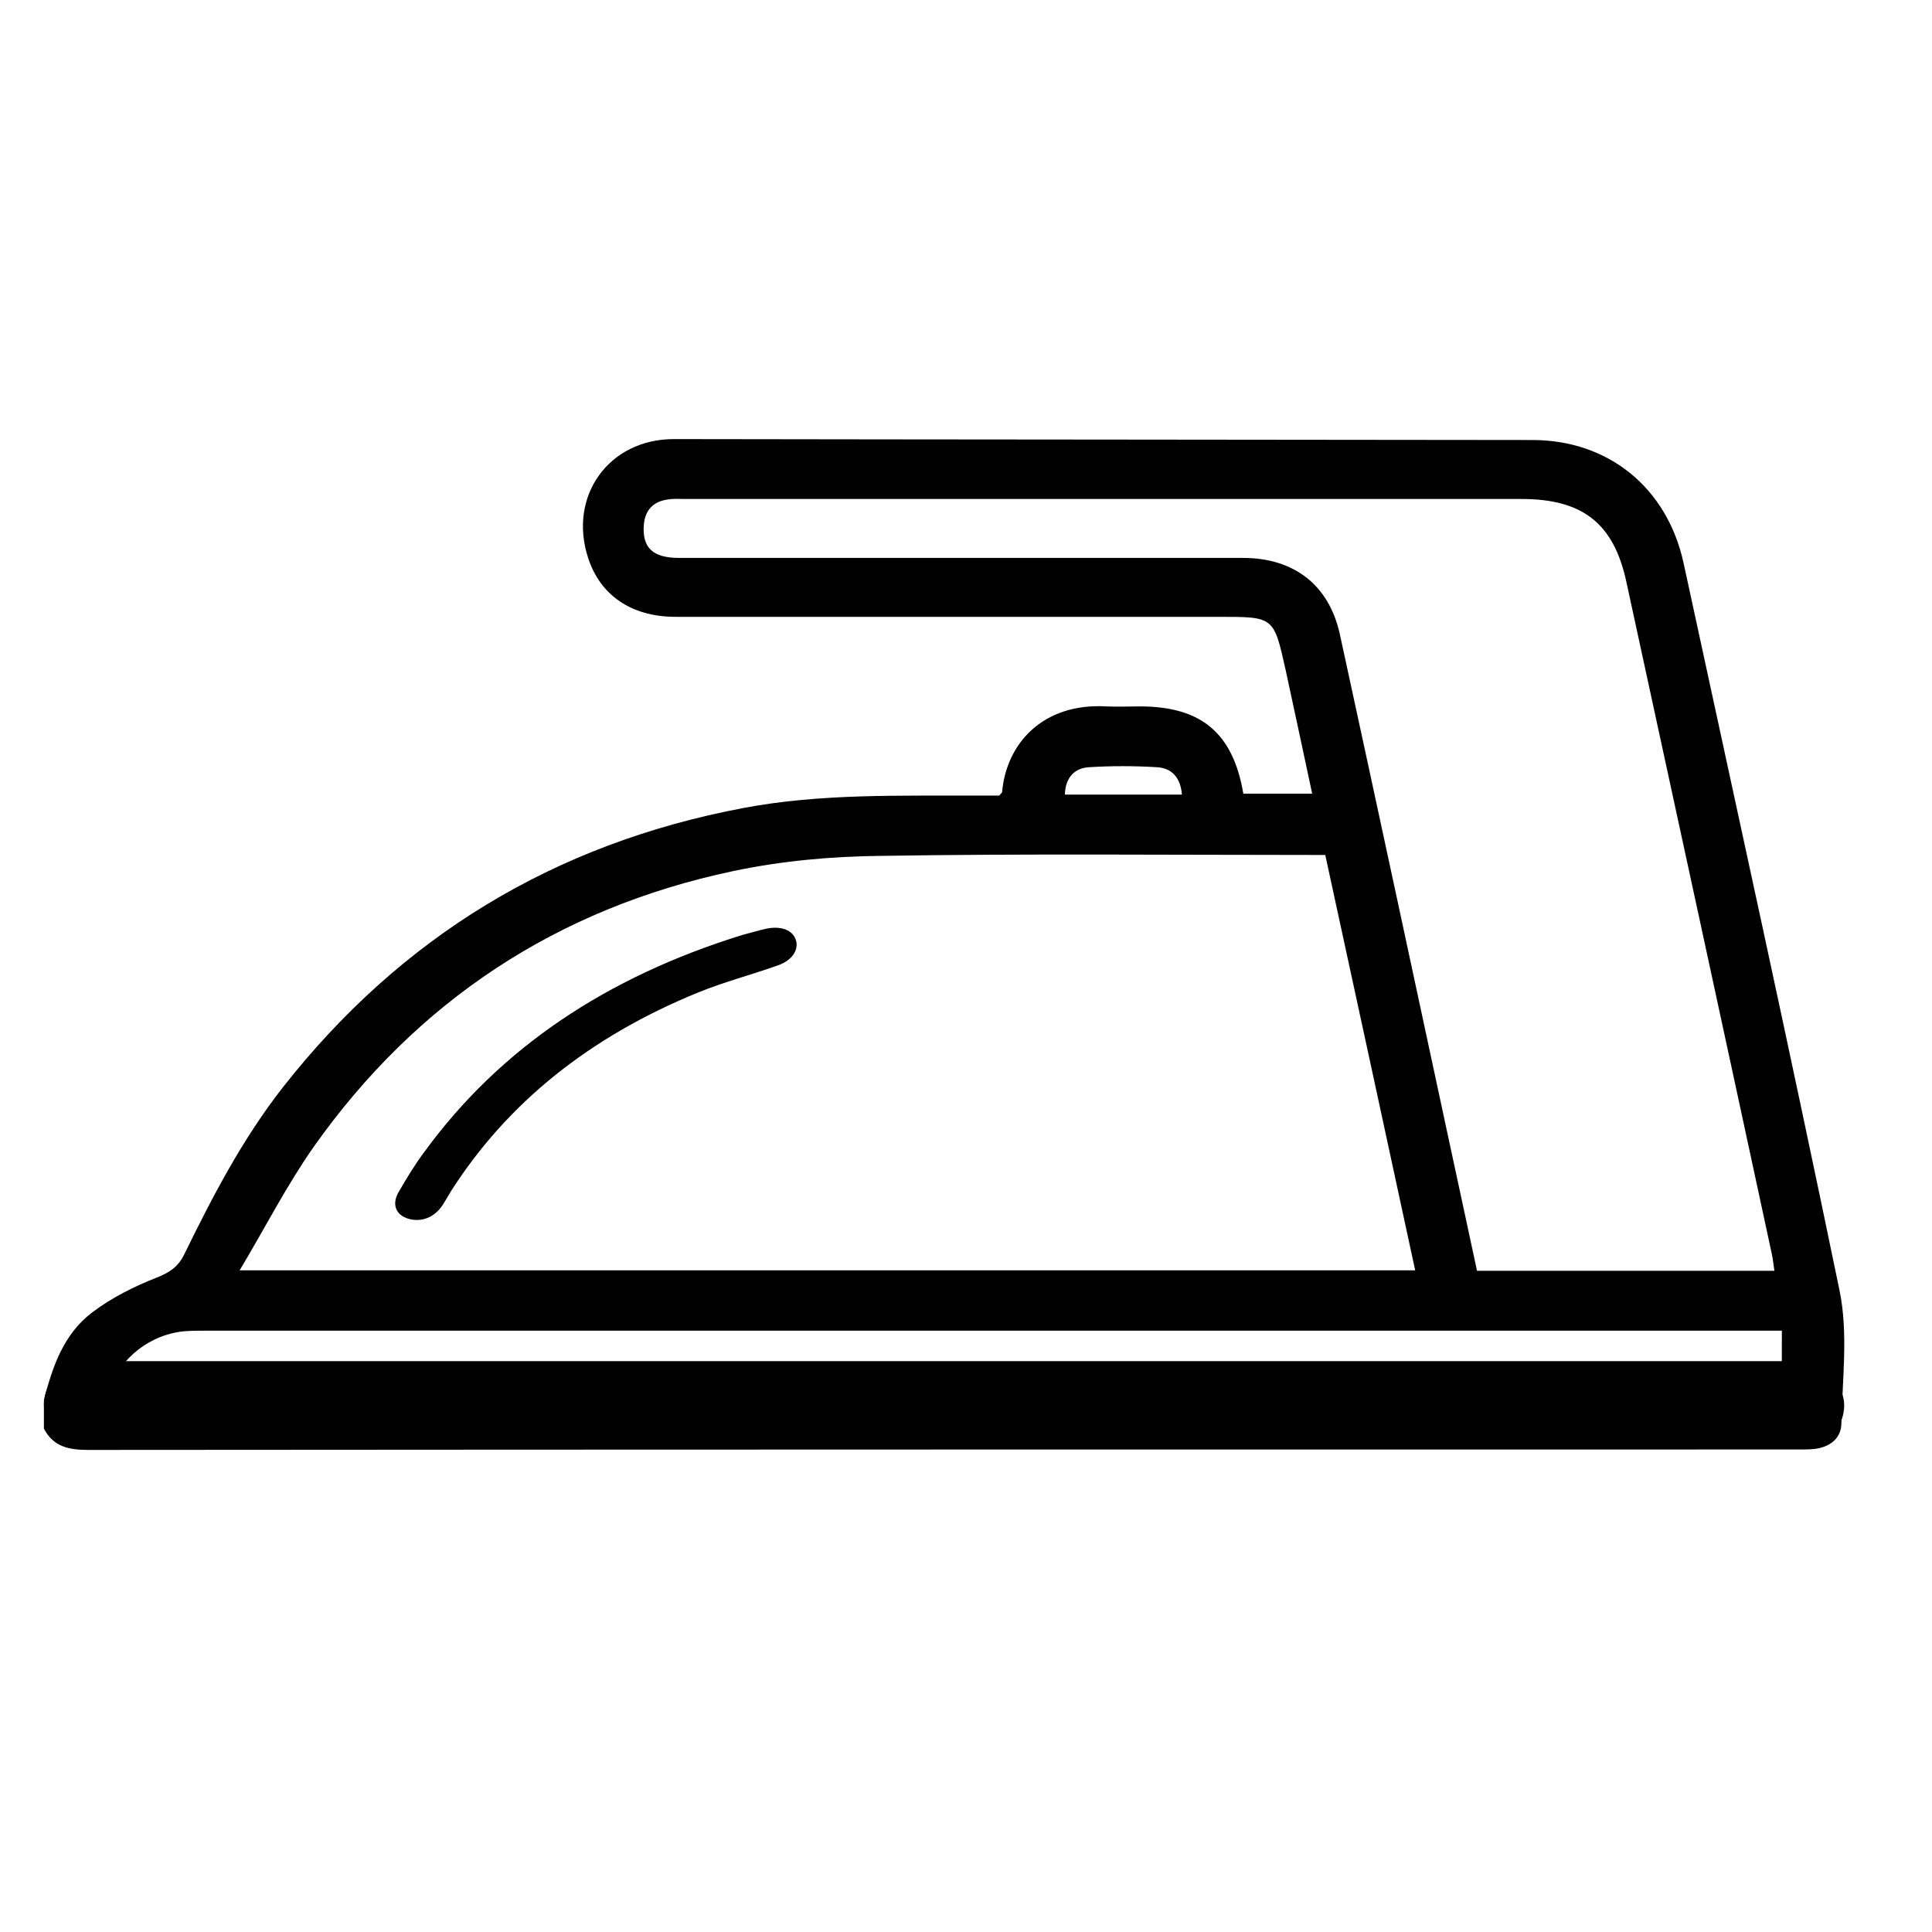 <svg width="44" height="44" viewBox="0 0 44 44" fill="none" xmlns="http://www.w3.org/2000/svg">
<path d="M16.914 21.291C17.097 21.244 17.278 21.189 17.463 21.148C17.799 21.082 18.059 21.187 18.127 21.413C18.194 21.632 18.042 21.872 17.718 21.985C17.113 22.2 16.494 22.361 15.905 22.601C13.414 23.615 11.547 25.133 10.277 27.119C10.211 27.222 10.149 27.339 10.082 27.442C9.896 27.727 9.6 27.84 9.308 27.758C9.017 27.677 8.916 27.431 9.076 27.152C9.262 26.831 9.451 26.517 9.679 26.214C11.388 23.877 13.804 22.252 16.914 21.291Z" fill="black"/>
<path d="M1 31.89C1.192 31.129 1.448 30.379 2.109 29.882C2.547 29.554 3.048 29.301 3.56 29.1C3.858 28.983 4.05 28.857 4.189 28.582C4.84 27.25 5.522 25.939 6.44 24.766C9.127 21.341 12.615 19.217 16.924 18.403C18.706 18.065 20.508 18.128 22.3 18.118C22.46 18.118 22.62 18.118 22.759 18.118C22.791 18.075 22.823 18.054 22.823 18.033C22.919 16.944 23.74 16.004 25.201 16.088C25.457 16.099 25.702 16.088 25.958 16.088C27.356 16.088 28.081 16.691 28.316 18.075C28.817 18.075 29.329 18.075 29.884 18.075C29.681 17.113 29.478 16.183 29.276 15.243C29.009 14.048 29.009 14.048 27.782 14.048C23.654 14.048 19.516 14.048 15.388 14.048C14.386 14.048 13.671 13.562 13.394 12.706C12.935 11.3 13.863 10 15.346 10C21.863 10.011 28.38 10.011 34.897 10.021C36.635 10.021 37.968 11.11 38.342 12.822C39.536 18.34 40.752 23.857 41.893 29.385C42.096 30.358 41.957 31.415 41.936 32.429C41.925 32.767 41.669 32.958 41.317 33C41.2 33.011 41.083 33.011 40.955 33.011C27.974 33.011 14.983 33.011 2.003 33.021C1.565 33.021 1.213 32.947 1 32.535C1 32.313 1 32.102 1 31.89ZM5.458 28.931C14.46 28.931 23.324 28.931 32.23 28.931C31.547 25.76 30.865 22.62 30.182 19.471C30.054 19.471 29.969 19.471 29.894 19.471C26.62 19.471 23.334 19.439 20.06 19.492C18.93 19.502 17.788 19.608 16.69 19.84C12.69 20.686 9.49 22.8 7.144 26.119C6.536 26.986 6.045 27.948 5.458 28.931ZM40.411 28.941C40.389 28.804 40.379 28.688 40.357 28.582C39.259 23.477 38.15 18.371 37.04 13.255C36.752 11.913 36.038 11.364 34.651 11.364C28.305 11.364 21.959 11.364 15.612 11.364C15.484 11.364 15.346 11.353 15.218 11.374C14.887 11.416 14.695 11.607 14.663 11.945C14.62 12.473 14.866 12.706 15.463 12.706C19.74 12.706 24.017 12.706 28.305 12.706C29.478 12.706 30.267 13.329 30.513 14.439C31.377 18.414 32.23 22.388 33.083 26.362C33.265 27.218 33.457 28.085 33.638 28.941C35.92 28.941 38.16 28.941 40.411 28.941ZM40.581 30.305C40.389 30.305 40.23 30.305 40.069 30.305C28.284 30.305 16.508 30.305 4.722 30.305C4.562 30.305 4.402 30.305 4.242 30.315C3.443 30.368 2.707 30.939 2.536 31.626C15.207 31.626 27.889 31.626 40.571 31.626C40.581 31.182 40.581 30.78 40.581 30.305ZM26.918 18.096C26.886 17.716 26.694 17.494 26.353 17.473C25.83 17.441 25.308 17.441 24.796 17.473C24.465 17.494 24.262 17.716 24.252 18.096C25.148 18.096 26.022 18.096 26.918 18.096Z" fill="black"/>
<rect x="1" y="31" width="41" height="2" rx="1" fill="black"/>
</svg>
